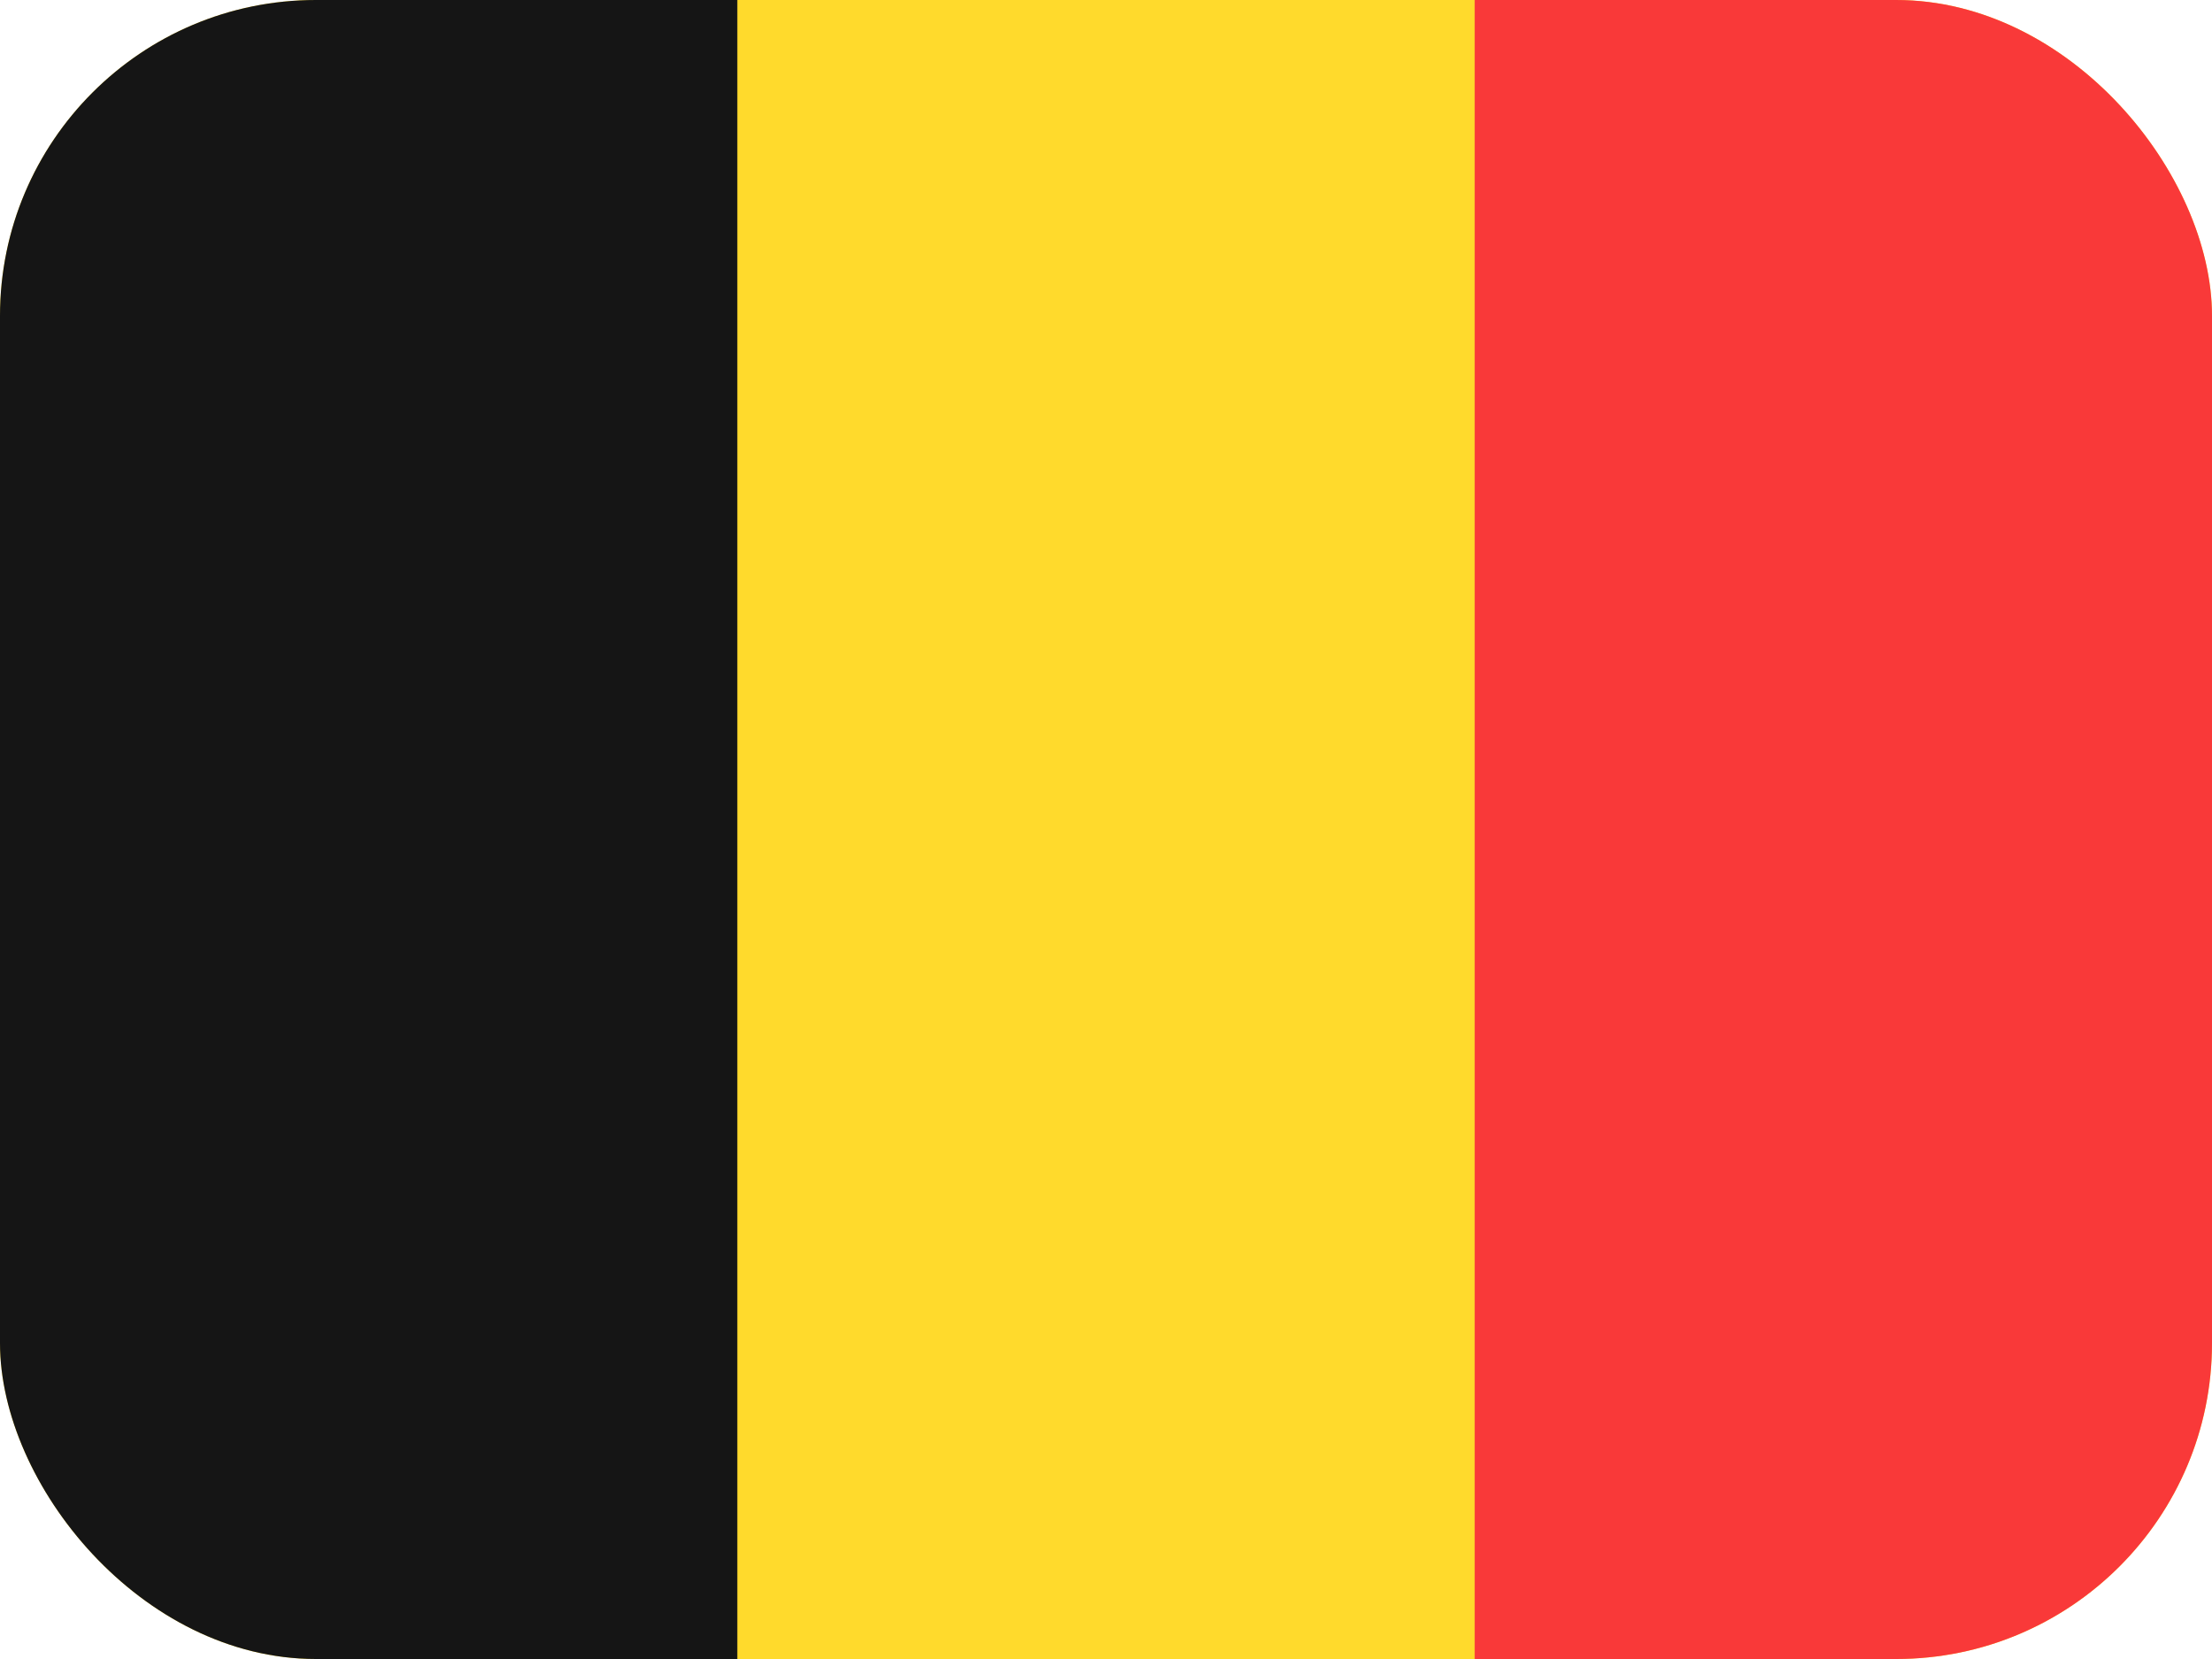 <svg width="64" height="48" viewBox="0 0 64 48" fill="none" xmlns="http://www.w3.org/2000/svg">
<g clip-path="url(#clip0_52_14)">
<path d="M57.905 0H6.095C2.729 0 0 2.865 0 6.4V41.6C0 45.135 2.729 48 6.095 48H57.905C61.271 48 64 45.135 64 41.6V6.4C64 2.865 61.271 0 57.905 0Z" fill="#FFDA2C"/>
<path fill-rule="evenodd" clip-rule="evenodd" d="M42.667 0H64V48H42.667V0Z" fill="#F93939"/>
<path fill-rule="evenodd" clip-rule="evenodd" d="M0 0H21.333V48H0V0Z" fill="#151515"/>
</g>
<defs>
<clipPath id="clip0_52_14">
<rect width="64" height="48" rx="9.14" fill="white"/>
</clipPath>
</defs>
</svg>
